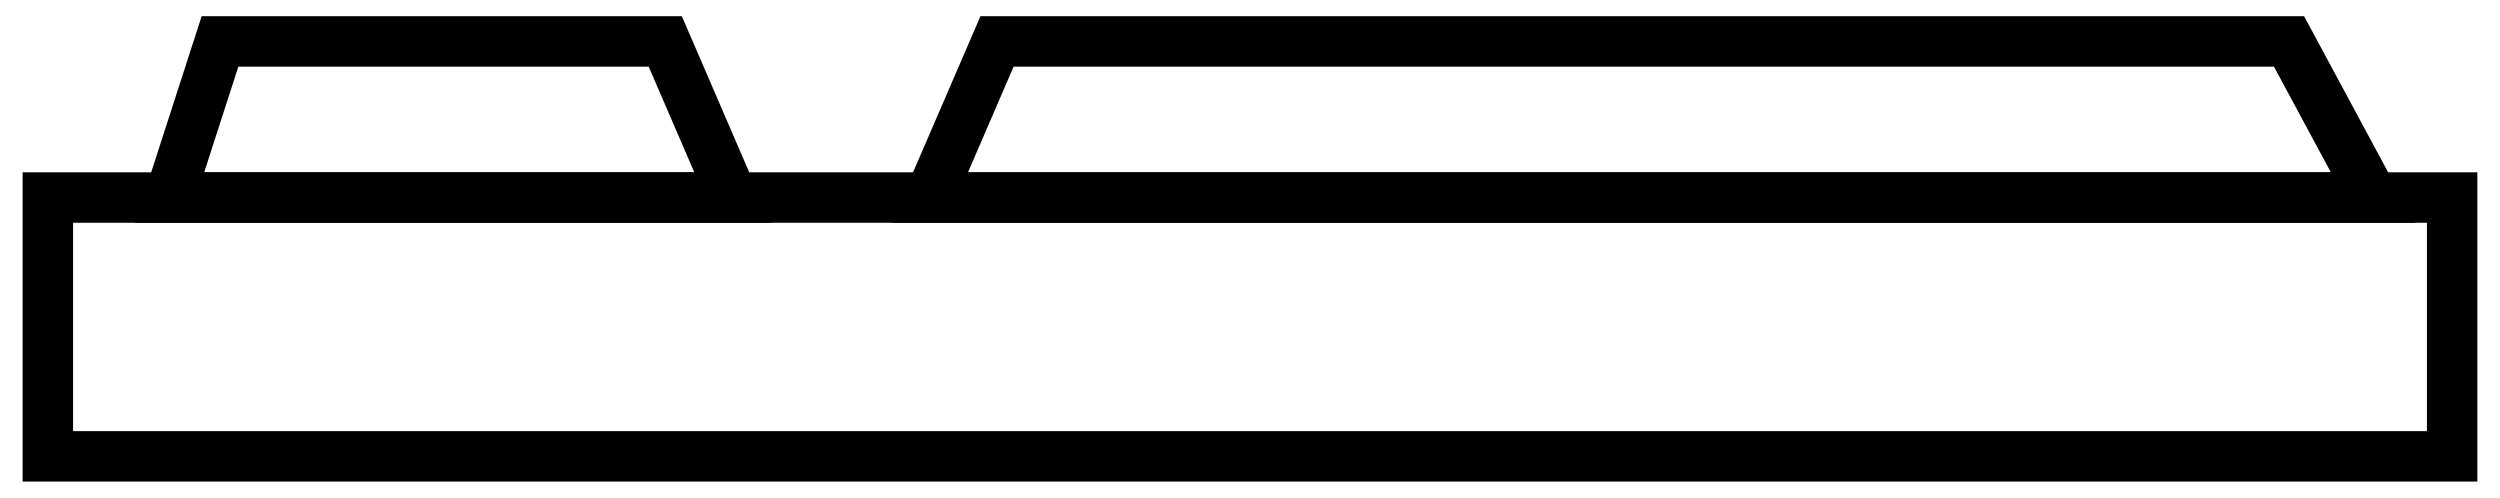 <?xml version="1.0" encoding="utf-8"?>
<!-- Generator: Adobe Illustrator 24.1.0, SVG Export Plug-In . SVG Version: 6.00 Build 0)  -->
<svg version="1.1" id="Layer_1" xmlns="http://www.w3.org/2000/svg" xmlns:xlink="http://www.w3.org/1999/xlink" x="0px" y="0px"
	 width="856.8px" height="170.6px" viewBox="0 0 856.8 170.6" style="enable-background:new 0 0 856.8 170.6;" xml:space="preserve"
	>
<style type="text/css">
	.st0{fill:none;stroke:#000000;stroke-width:17.287;stroke-miterlimit:10;}
</style>
<g>
	<rect x="16.4" y="67.7" class="st0" width="824" height="88.7"/>
	<polygon class="st0" points="251.1,67.7 58.1,67.7 75.4,14.2 228,14.2 	"/>
	<polygon class="st0" points="813.3,67.7 318.6,67.7 341.7,14.2 784.5,14.2 	"/>
</g>
</svg>
